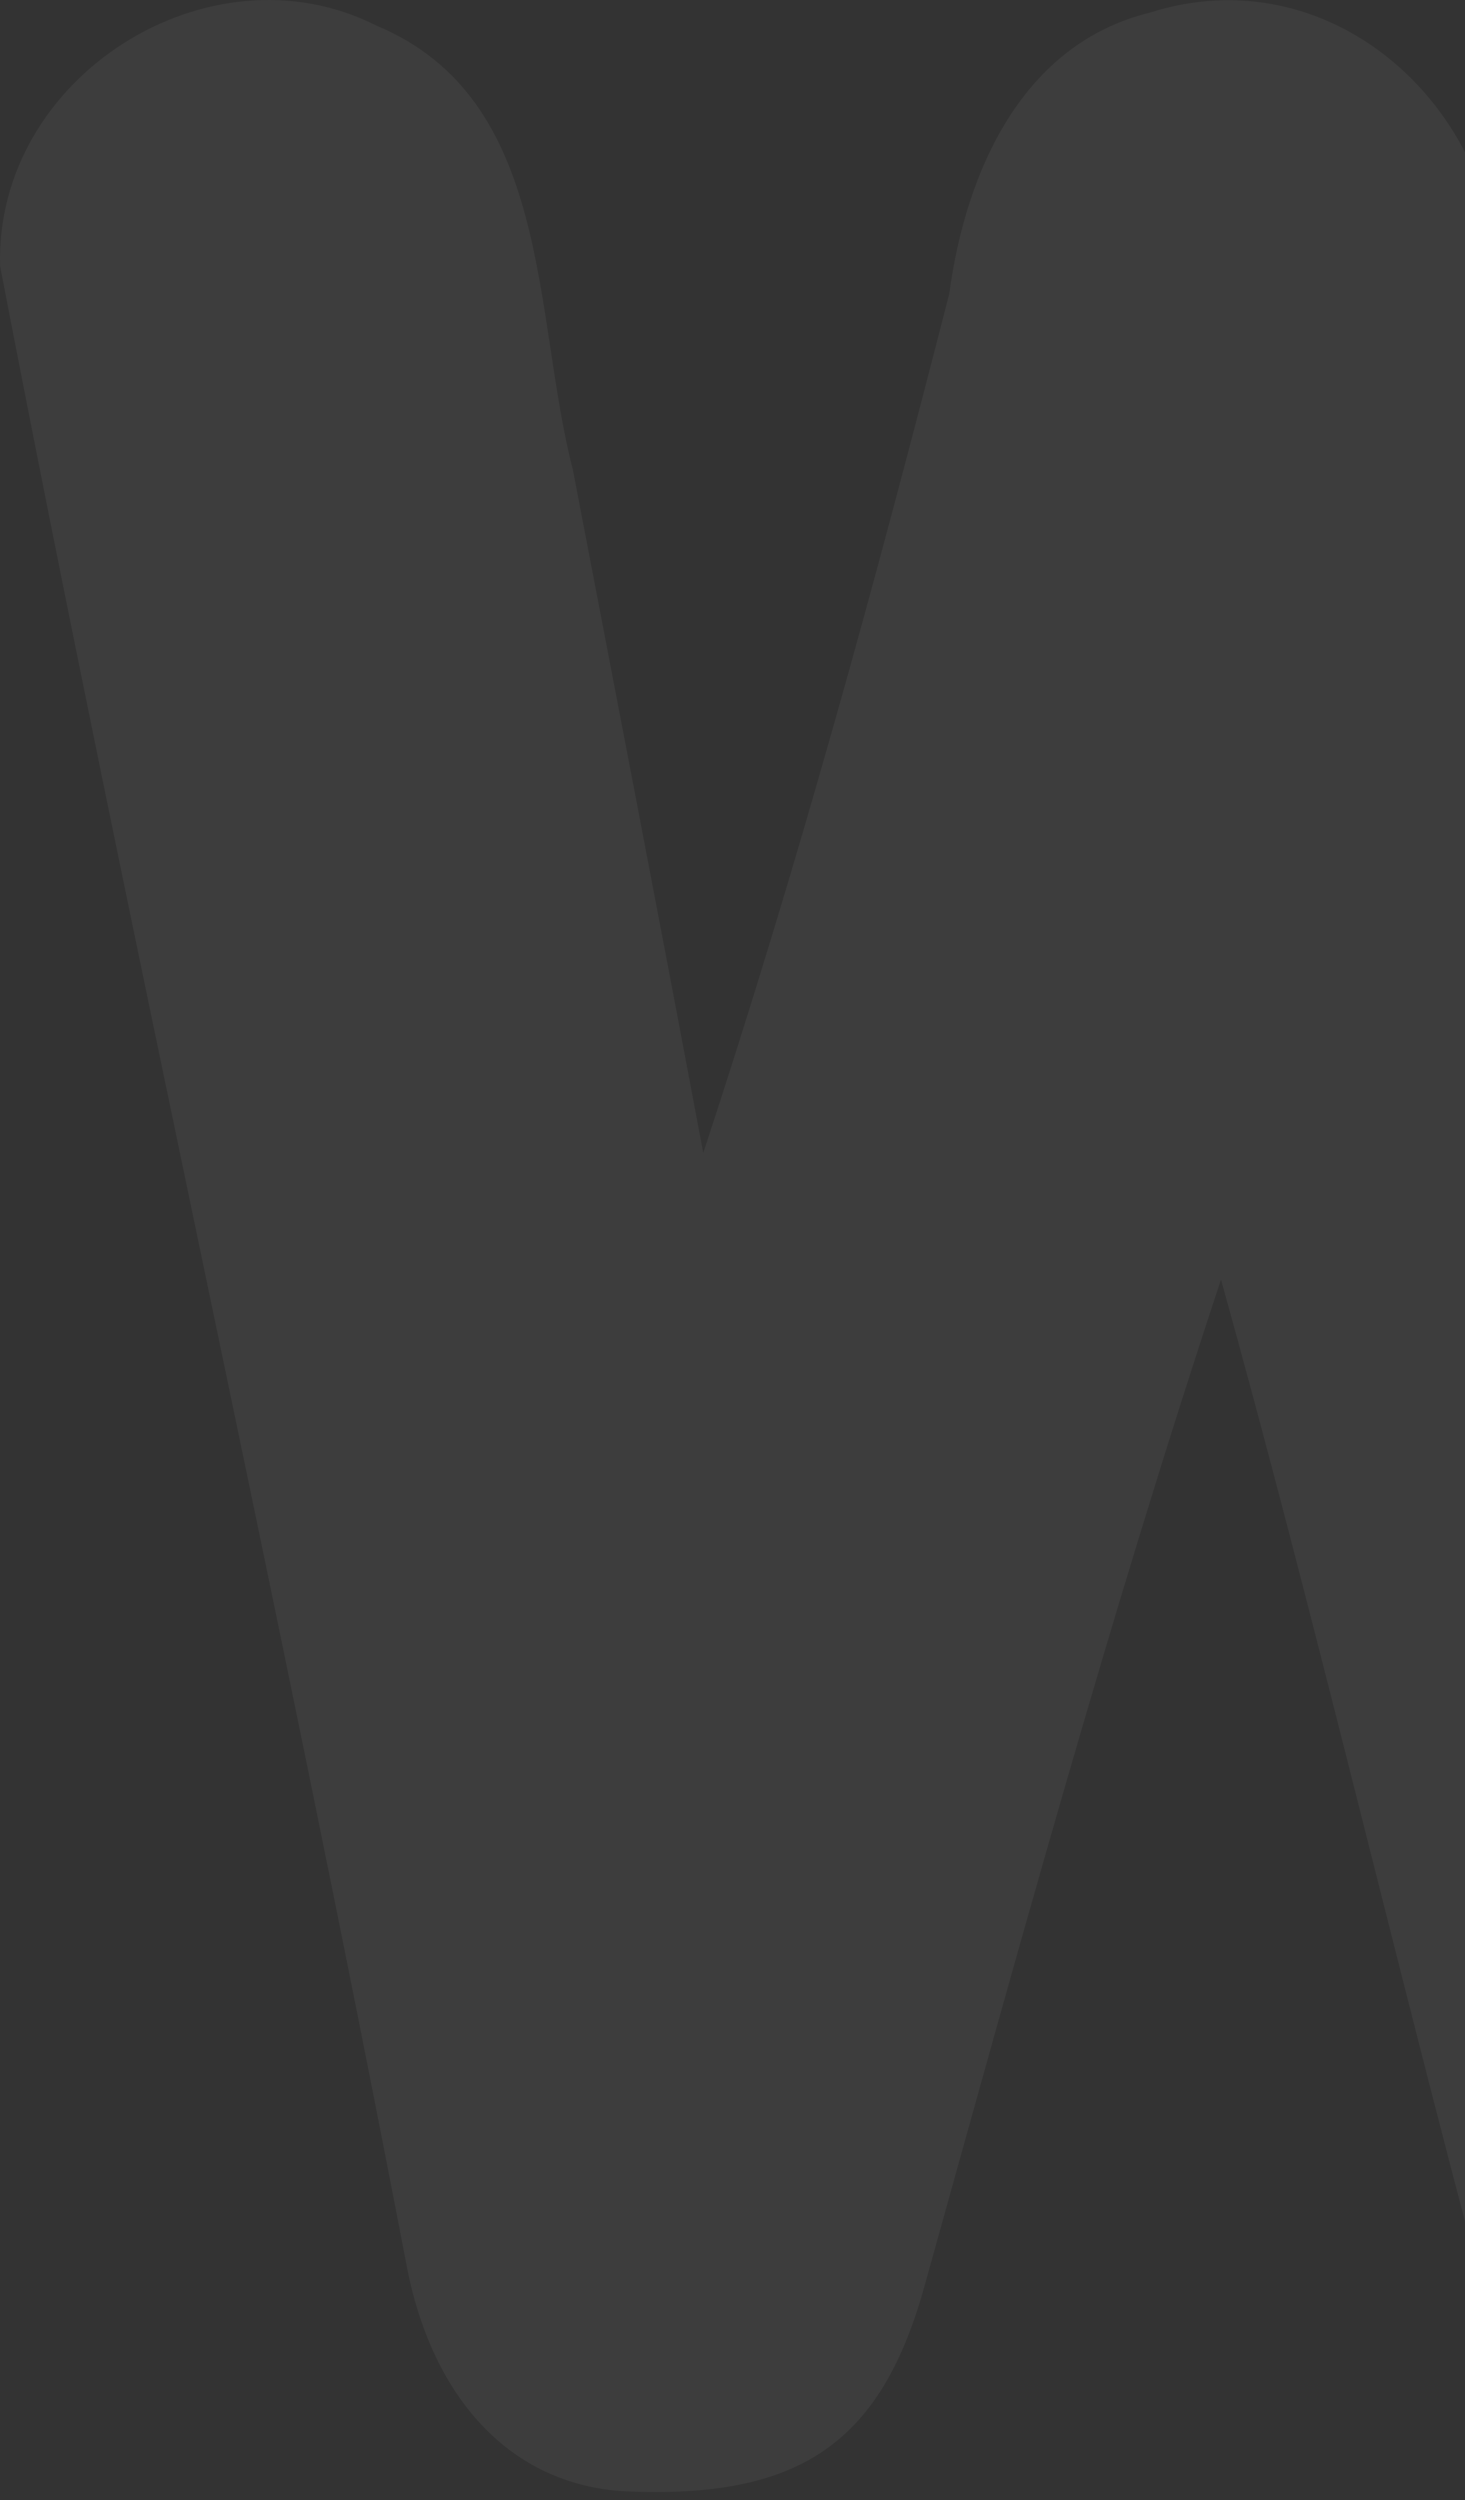 <svg width="327" height="558" viewBox="0 0 327 558" fill="none" xmlns="http://www.w3.org/2000/svg">
<rect x="0" y="0" width="327" height="558" fill="#333333" stroke="none"/>
<path d="M443.011 480.258C406.13 340.928 369.248 201.598 334.416 61.858C332.777 22.517 296.305 -9.856 256.555 2.847C228.279 9.814 215.575 38.09 211.887 65.546C195.085 131.113 178.284 192.582 156.975 257.33C146.73 202.827 137.304 154.061 127.879 104.886C118.864 70.053 123.371 22.108 84.031 5.716C46.74 -13.135 -1.206 17.19 0.023 59.399C28.709 208.564 62.312 357.32 90.998 506.895C97.144 536.81 115.175 554.841 139.763 556.07C177.874 557.709 196.315 545.825 206.15 510.993C227.049 436 247.539 361.008 272.537 285.606C293.436 360.598 311.057 436.41 331.137 511.403C338.923 542.137 357.364 554.021 385.23 557.299C425.39 560.988 453.666 520.008 443.011 480.258Z" fill="white" fill-opacity="0.05"/>
</svg>
